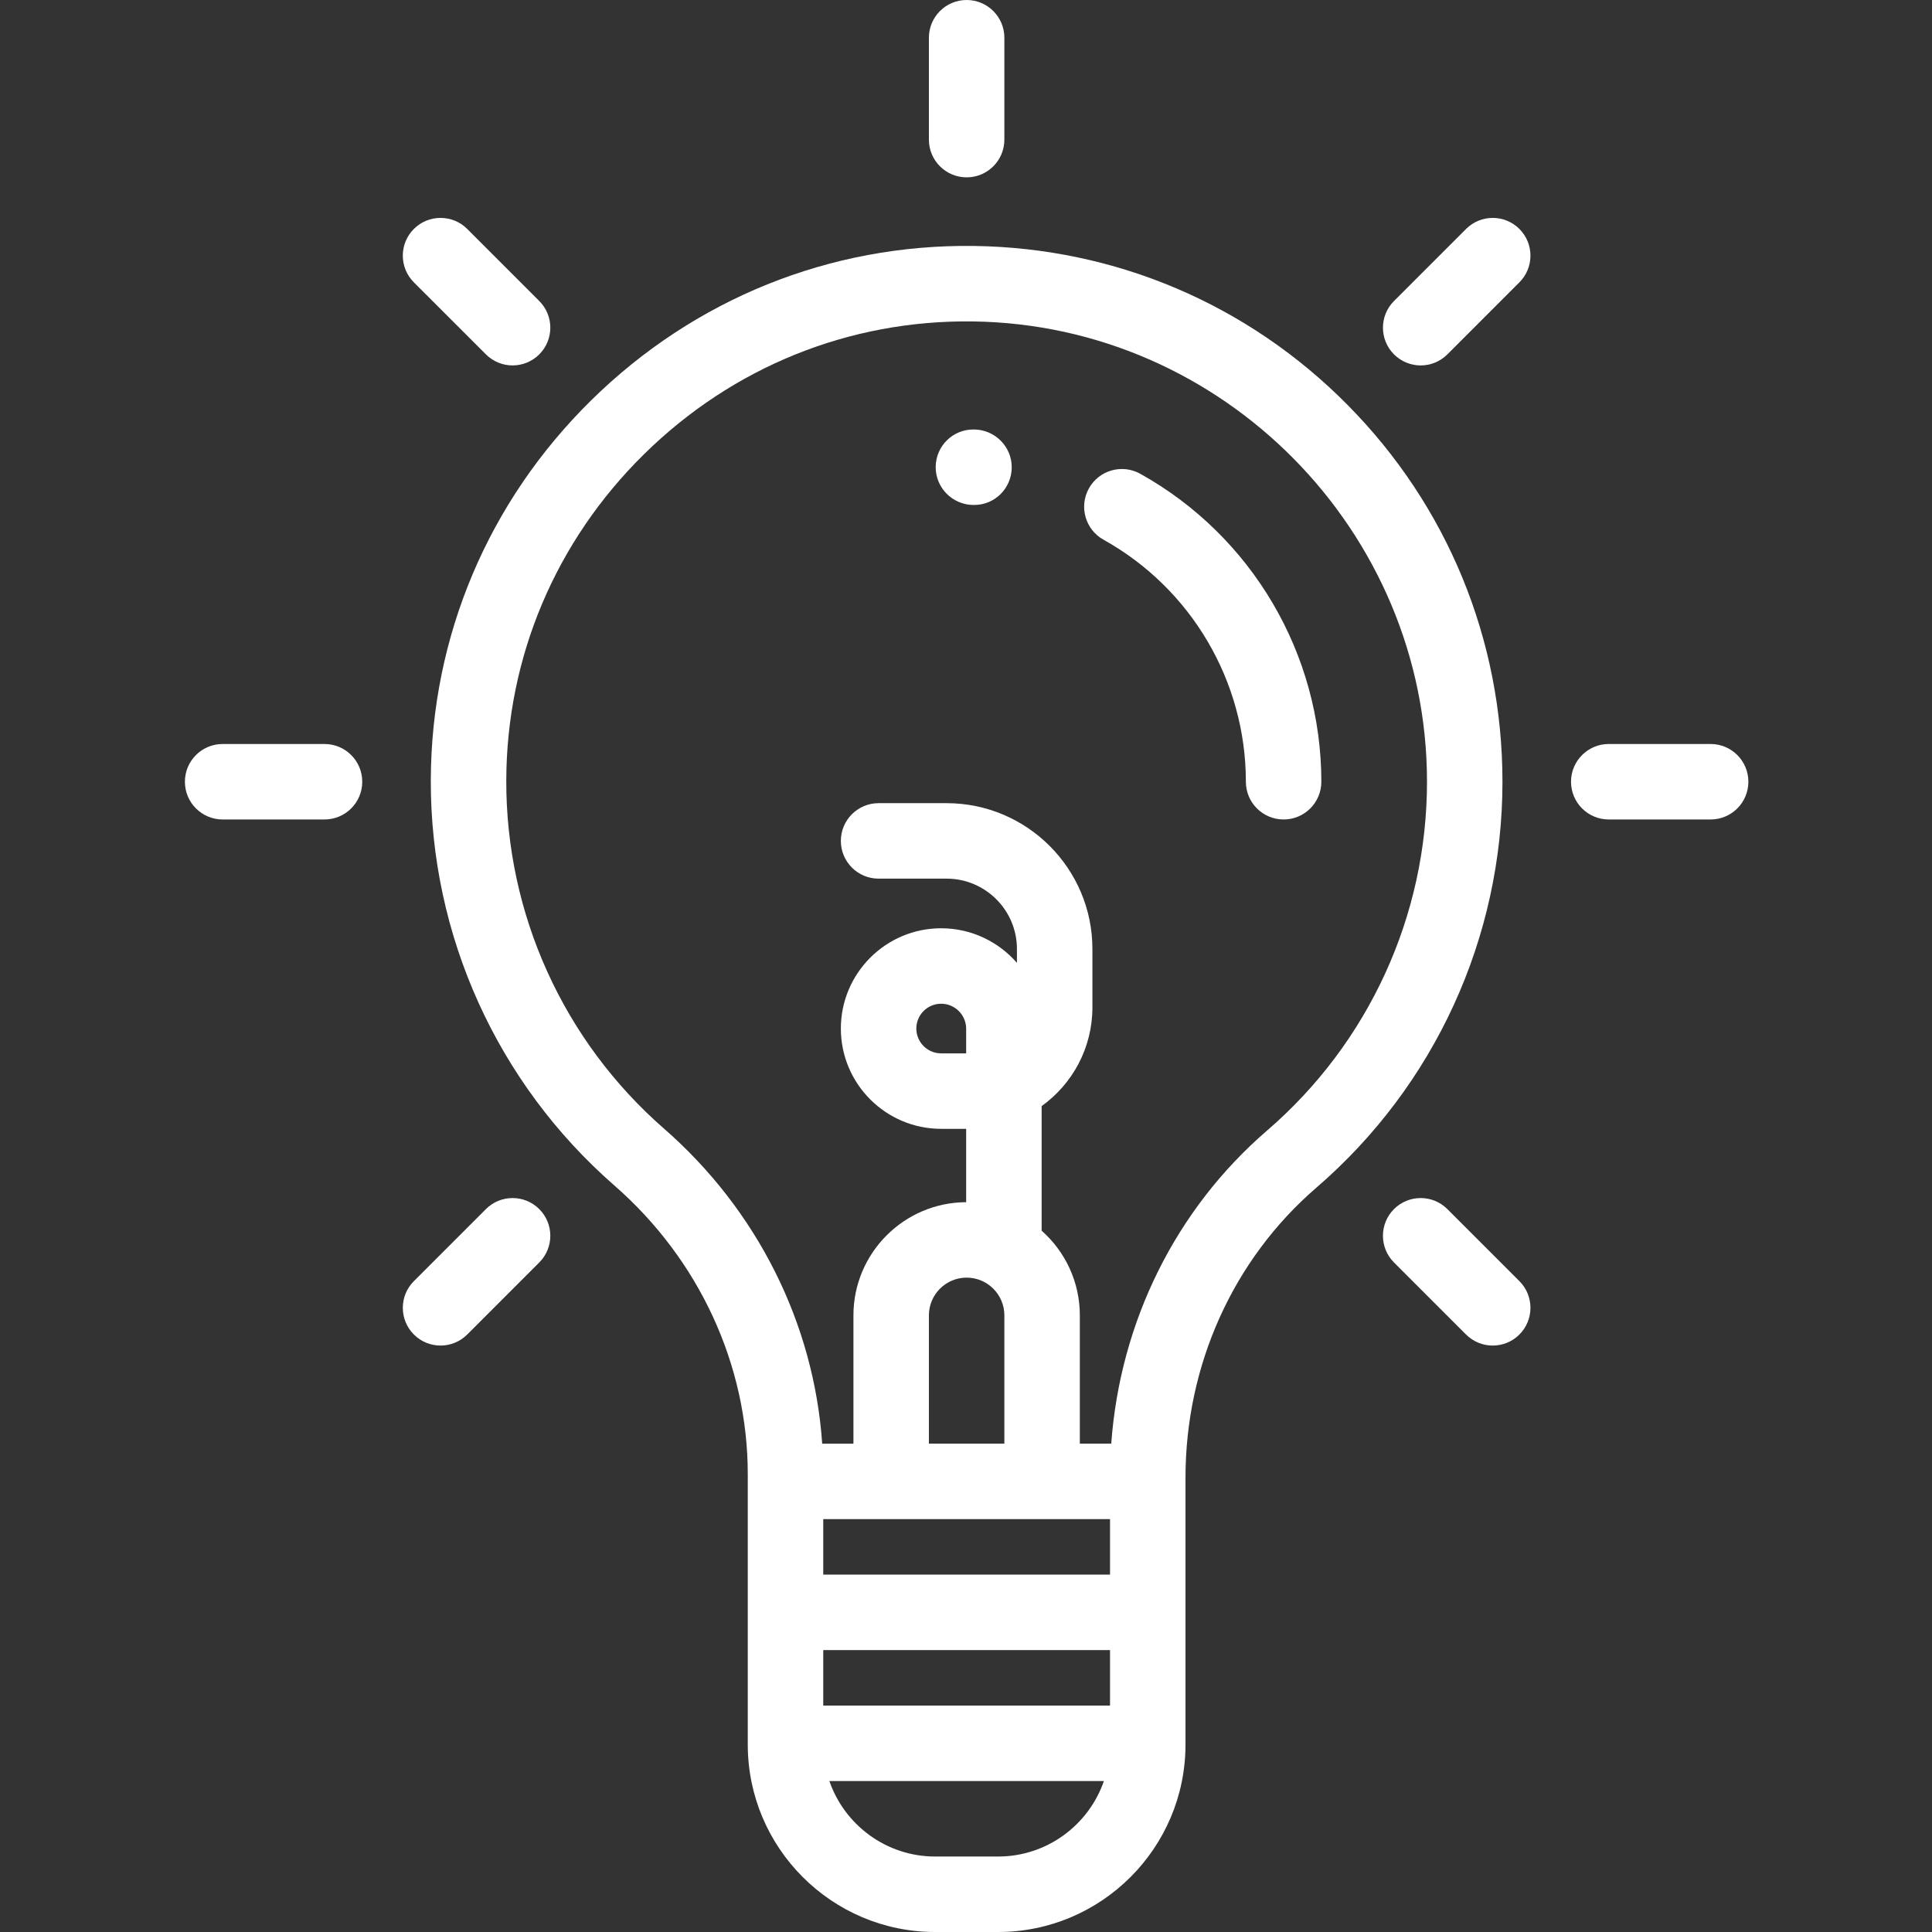 <?xml version="1.0" encoding="UTF-8"?> <svg xmlns="http://www.w3.org/2000/svg" height="512pt" viewBox="-49 0 512 512" width="512pt" fill="#ffffff"><rect x="-49" y="0" width="512" height="512" fill="#333333" stroke="none"/><path d="m308.191 107.379c-26.398-26.727-61.609-41.711-99.145-42.199-38.074-.496-74.07 14.035-101.379 40.91-27.293 26.859-42.387 62.602-42.5 100.645-.121 41.176 17.609 80.332 48.645 107.43 22.469 19.617 35.355 47.516 35.355 76.531v71.637c0 27.387 22.281 49.668 49.668 49.668h16.668c27.383 0 49.664-22.281 49.664-49.668v-70.719c0-29.844 12.641-57.859 34.684-76.867 31.34-27.02 49.316-66.234 49.316-107.578 0-37.602-14.551-73.043-40.977-99.789zm-101.148 171.773h-6.633c-3.625 0-6.574-2.949-6.574-6.578 0-3.625 2.949-6.574 6.574-6.574 3.656 0 6.633 2.977 6.633 6.633zm.125 59.434c5.516 0 10 4.484 10 10v34h-20v-34c0-5.516 4.484-10 10-10zm38 64v14.707h-76v-14.707zm-76 34.707h76v14.707h-76zm46.332 54.707h-16.664c-12.977 0-24.023-8.375-28.043-20h72.75c-4.02 11.625-15.066 20-28.043 20zm71.293-192.398c-24.207 20.871-38.969 50.727-41.301 82.984h-8.324v-34c0-8.93-3.926-16.953-10.133-22.453 0-.043.008-.086.008-.133v-32.867c8.145-5.844 13.457-15.391 13.457-26.156v-15.488c0-21.305-17.332-38.641-38.641-38.641h-18.023c-5.523 0-10 4.477-10 10 0 5.523 4.477 10 10 10h18.023c10.281 0 18.641 8.363 18.641 18.641v3.68c-4.887-5.613-12.078-9.168-20.09-9.168-14.652 0-26.574 11.922-26.574 26.578 0 14.652 11.922 26.574 26.574 26.574h6.633v19.438c-16.484.066-29.875 13.496-29.875 29.996v34h-8.277c-2.191-31.832-17.195-61.898-41.922-83.488-26.672-23.281-41.906-56.926-41.801-92.301.098-32.664 13.07-63.367 36.531-86.453 23.473-23.102 54.375-35.594 87.086-35.164 66.379.859 120.383 55.586 120.383 121.988 0 35.523-15.445 69.211-42.375 92.434zm0 0"></path><path d="m209.188 113.82h-.156c-5.512-.055-10 4.363-10.066 9.883-.062 5.523 4.41 10.055 9.934 10.117h.152.121c5.465 0 9.883-4.398 9.945-9.883.066-5.523-4.406-10.051-9.93-10.117zm0 0"></path><path d="m253.176 125.555c-4.828-2.688-10.918-.953-13.605 3.875-2.684 4.824-.953 10.914 3.875 13.602 23.27 12.957 37.723 37.531 37.723 64.137 0 5.523 4.477 10 10 10 5.523 0 10-4.477 10-10 0-33.855-18.391-65.125-47.992-81.613zm0 0"></path><path d="m207.168 47c5.523 0 10-4.477 10-10v-27c0-5.523-4.477-10-10-10-5.523 0-10 4.477-10 10v27c0 5.523 4.477 10 10 10zm0 0"></path><path d="m404.336 197.168h-27c-5.523 0-10 4.477-10 10 0 5.523 4.477 10 10 10h27c5.523 0 10-4.477 10-10 0-5.523-4.477-10-10-10zm0 0"></path><path d="m37 197.168h-27c-5.523 0-10 4.477-10 10 0 5.523 4.477 10 10 10h27c5.523 0 10-4.477 10-10 0-5.523-4.477-10-10-10zm0 0"></path><path d="m334.566 320.426c-3.906-3.906-10.238-3.906-14.145 0-3.902 3.902-3.902 10.234 0 14.141l19.094 19.094c1.953 1.949 4.512 2.93 7.07 2.93 2.559 0 5.117-.98 7.07-2.93 3.906-3.906 3.906-10.238 0-14.145zm0 0"></path><path d="m79.77 93.91c1.953 1.953 4.512 2.93 7.07 2.93s5.121-.977 7.07-2.93c3.906-3.902 3.906-10.234 0-14.141l-19.09-19.094c-3.906-3.902-10.238-3.902-14.145 0-3.906 3.906-3.902 10.238 0 14.145zm0 0"></path><path d="m339.516 60.68-19.09 19.09c-3.906 3.906-3.906 10.238 0 14.145 1.953 1.953 4.512 2.93 7.07 2.93s5.117-.977 7.07-2.93l19.09-19.094c3.906-3.906 3.906-10.238 0-14.145-3.902-3.906-10.234-3.902-14.141.004zm0 0"></path><path d="m79.77 320.426-19.09 19.09c-3.906 3.906-3.906 10.238 0 14.145 1.953 1.949 4.512 2.93 7.07 2.93s5.117-.98 7.07-2.93l19.09-19.094c3.906-3.906 3.906-10.238 0-14.141-3.902-3.906-10.234-3.906-14.141 0zm0 0"></path></svg> 